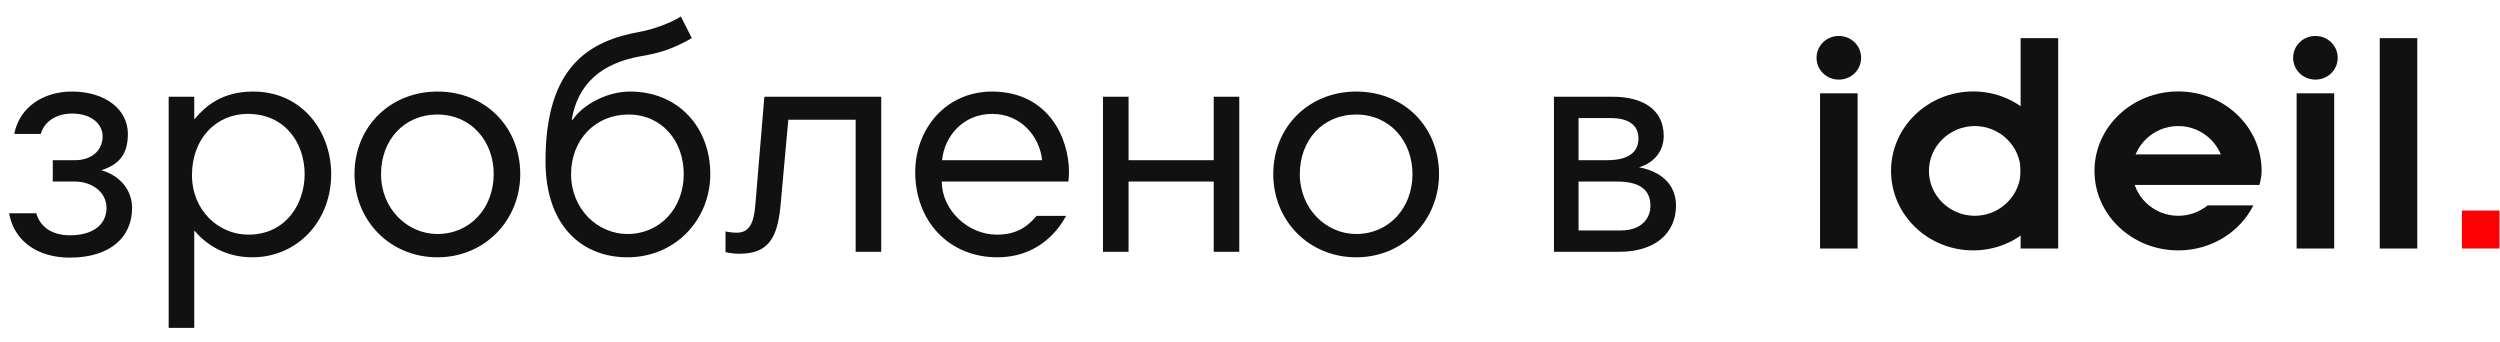 <?xml version="1.0" encoding="UTF-8"?>
<svg width="139px" height="19px" viewBox="0 0 139 19" version="1.1" xmlns="http://www.w3.org/2000/svg" xmlns:xlink="http://www.w3.org/1999/xlink">
    <!-- Generator: Sketch 50.2 (55047) - http://www.bohemiancoding.com/sketch -->
    <title>Group 4</title>
    <desc>Created with Sketch.</desc>
    <defs></defs>
    <g id="made" stroke="none" stroke-width="1" fill="none" fill-rule="evenodd">
        <g id="Group-4">
            <path d="M0.504,11.858 L2.016,11.858 C2.214,12.56 2.826,13.082 3.888,13.082 C5.256,13.082 5.922,12.416 5.922,11.57 C5.922,10.598 5.004,10.094 4.176,10.094 L2.934,10.094 L2.934,8.906 L4.176,8.906 C5.076,8.906 5.706,8.384 5.706,7.574 C5.706,6.926 5.112,6.314 4.014,6.314 C3.168,6.314 2.466,6.728 2.268,7.448 L0.792,7.448 C1.08,5.954 2.412,5.09 3.996,5.09 C5.832,5.09 7.11,6.062 7.11,7.448 C7.11,8.51 6.678,9.14 5.634,9.464 C6.696,9.77 7.344,10.58 7.344,11.57 C7.344,13.136 6.192,14.324 3.87,14.324 C2.16,14.324 0.792,13.46 0.504,11.858 Z M9.378,18.23 L9.378,5.378 L10.8,5.378 L10.8,6.602 L10.836,6.602 C11.412,5.918 12.33,5.09 14.076,5.09 C16.83,5.09 18.414,7.34 18.414,9.68 C18.414,12.29 16.542,14.306 14.022,14.306 C12.546,14.306 11.466,13.604 10.836,12.848 L10.8,12.848 L10.8,18.23 L9.378,18.23 Z M16.938,9.68 C16.938,8.006 15.894,6.332 13.77,6.332 C12.042,6.332 10.674,7.682 10.674,9.734 C10.674,11.696 12.15,13.046 13.806,13.046 C15.894,13.046 16.938,11.336 16.938,9.68 Z M19.71,9.68 C19.71,7.016 21.726,5.09 24.318,5.09 C27,5.09 28.926,7.07 28.926,9.68 C28.926,12.218 26.982,14.306 24.318,14.306 C21.708,14.306 19.71,12.29 19.71,9.68 Z M21.186,9.68 C21.186,11.624 22.662,13.01 24.318,13.01 C26.136,13.01 27.45,11.57 27.45,9.68 C27.45,7.862 26.208,6.368 24.318,6.368 C22.482,6.368 21.186,7.772 21.186,9.68 Z M31.752,9.68 C31.752,11.624 33.228,13.01 34.884,13.01 C36.702,13.01 38.016,11.57 38.016,9.68 C38.016,7.862 36.828,6.368 34.938,6.368 C33.102,6.368 31.752,7.772 31.752,9.68 Z M35.622,3.128 C33.48,3.506 32.13,4.622 31.788,6.656 L31.842,6.656 C32.454,5.774 33.786,5.09 35.028,5.09 C37.71,5.09 39.492,7.07 39.492,9.68 C39.492,12.218 37.548,14.306 34.884,14.306 C32.346,14.306 30.33,12.542 30.33,8.96 C30.33,3.722 32.724,2.264 35.622,1.76 C36.216,1.652 37.26,1.31 37.854,0.914 L38.466,2.12 C37.332,2.768 36.576,2.966 35.622,3.128 Z M41.994,11.426 L42.498,5.378 L48.996,5.378 L48.996,14 L47.574,14 L47.574,6.656 L43.83,6.656 L43.398,11.426 C43.218,13.352 42.642,14.108 41.094,14.108 C40.824,14.108 40.572,14.072 40.338,14.018 L40.338,12.866 C40.464,12.902 40.77,12.938 40.95,12.938 C41.634,12.938 41.904,12.47 41.994,11.426 Z M55.17,5.09 C58.302,5.108 59.436,7.682 59.436,9.572 C59.436,9.734 59.418,10.004 59.4,10.094 L52.362,10.094 C52.362,11.66 53.802,13.046 55.422,13.046 C56.448,13.046 57.078,12.668 57.636,12.002 L59.274,12.002 C58.698,13.082 57.492,14.306 55.458,14.306 C52.722,14.306 50.886,12.254 50.886,9.572 C50.886,7.196 52.56,5.09 55.17,5.09 Z M55.17,6.332 C53.532,6.332 52.506,7.592 52.38,8.906 L57.942,8.906 C57.798,7.556 56.736,6.332 55.17,6.332 Z M68.904,5.378 L68.904,14 L67.482,14 L67.482,10.094 L62.748,10.094 L62.748,14 L61.326,14 L61.326,5.378 L62.748,5.378 L62.748,8.906 L67.482,8.906 L67.482,5.378 L68.904,5.378 Z M70.794,9.68 C70.794,7.016 72.81,5.09 75.402,5.09 C78.084,5.09 80.01,7.07 80.01,9.68 C80.01,12.218 78.066,14.306 75.402,14.306 C72.792,14.306 70.794,12.29 70.794,9.68 Z M72.27,9.68 C72.27,11.624 73.746,13.01 75.402,13.01 C77.22,13.01 78.534,11.57 78.534,9.68 C78.534,7.862 77.292,6.368 75.402,6.368 C73.566,6.368 72.27,7.772 72.27,9.68 Z M86.4,14 L86.4,5.378 L89.658,5.378 C91.404,5.378 92.502,6.134 92.502,7.556 C92.502,8.258 92.124,8.996 91.134,9.302 C92.628,9.59 93.186,10.49 93.186,11.426 C93.186,12.956 92.034,14 90.036,14 L86.4,14 Z M89.91,10.094 L87.768,10.094 L87.768,12.812 L90.126,12.812 C91.26,12.812 91.764,12.146 91.764,11.444 C91.764,10.58 91.206,10.094 89.91,10.094 Z M89.568,6.566 L87.768,6.566 L87.768,8.906 L89.37,8.906 C90.522,8.906 91.098,8.474 91.098,7.7 C91.098,6.926 90.504,6.566 89.568,6.566 Z" id="зроблено-в" fill="#111111"></path>
            <g id="Group-2-Copy-2" transform="translate(101, 2)">
                <path d="M24.289,9.42 C23.538,10.907 21.951,11.922 20.108,11.922 C17.542,11.922 15.453,9.946 15.453,7.503 C15.453,5.06 17.542,3.084 20.108,3.084 C22.675,3.084 24.746,5.06 24.746,7.503 C24.746,7.763 24.693,8.04 24.622,8.283 C24.622,8.283 22.498,8.057 22.498,8.04 C22.604,7.763 22.657,7.815 22.657,7.503 C22.657,6.134 21.507,5.008 20.108,5.008 C18.71,5.008 17.56,6.134 17.56,7.503 C17.56,8.872 18.71,9.998 20.108,9.998 C20.724,9.998 21.299,9.781 21.742,9.42 L24.289,9.42 Z" id="Combined-Shape" fill="#111111"></path>
                <polygon id="Fill-12345" fill="#111111" points="16.887 8.283 24.622 8.283 22.976 6.585 16.887 6.585"></polygon>
                <path d="M8.709,3.084 C6.195,3.084 4.142,5.06 4.142,7.503 C4.142,9.947 6.195,11.922 8.709,11.922 C11.223,11.922 13.24,9.947 13.24,7.503 C13.24,5.06 11.223,3.084 8.709,3.084 M8.798,9.998 C7.399,9.998 6.248,8.872 6.248,7.503 C6.248,6.134 7.399,5.008 8.798,5.008 C10.196,5.008 11.346,6.134 11.346,7.503 C11.346,8.872 10.196,9.998 8.798,9.998" id="Fill-12347" fill="#111111"></path>
                <polygon id="Fill-12349" fill="#111111" points="11.346 11.818 13.435 11.818 13.435 0.121 11.346 0.121"></polygon>
                <polygon id="Fill-12352" fill="#111111" points="31.313 11.818 33.402 11.818 33.402 0.121 31.313 0.121"></polygon>
                <polygon id="Fill-12353" fill="#111111" points="0.195 11.818 2.283 11.818 2.283 3.188 0.195 3.188"></polygon>
                <polygon id="Fill-12354" fill="#FD0202" points="35.882 11.818 37.971 11.818 37.971 9.706 35.882 9.706"></polygon>
                <path d="M0,1.213 C0,1.889 0.549,2.426 1.239,2.426 C1.93,2.426 2.478,1.889 2.478,1.213 C2.478,0.537 1.93,0 1.239,0 C0.549,0 0,0.537 0,1.213" id="Fill-12355" fill="#111111"></path>
                <polygon id="Fill-12356" fill="#111111" points="26.693 11.818 28.782 11.818 28.782 3.188 26.693 3.188"></polygon>
                <path d="M26.498,1.213 C26.498,1.889 27.047,2.426 27.738,2.426 C28.427,2.426 28.976,1.889 28.976,1.213 C28.976,0.537 28.427,0 27.738,0 C27.047,0 26.498,0.537 26.498,1.213" id="Fill-12357" fill="#111111"></path>
            </g>
        </g>
    </g>
</svg>